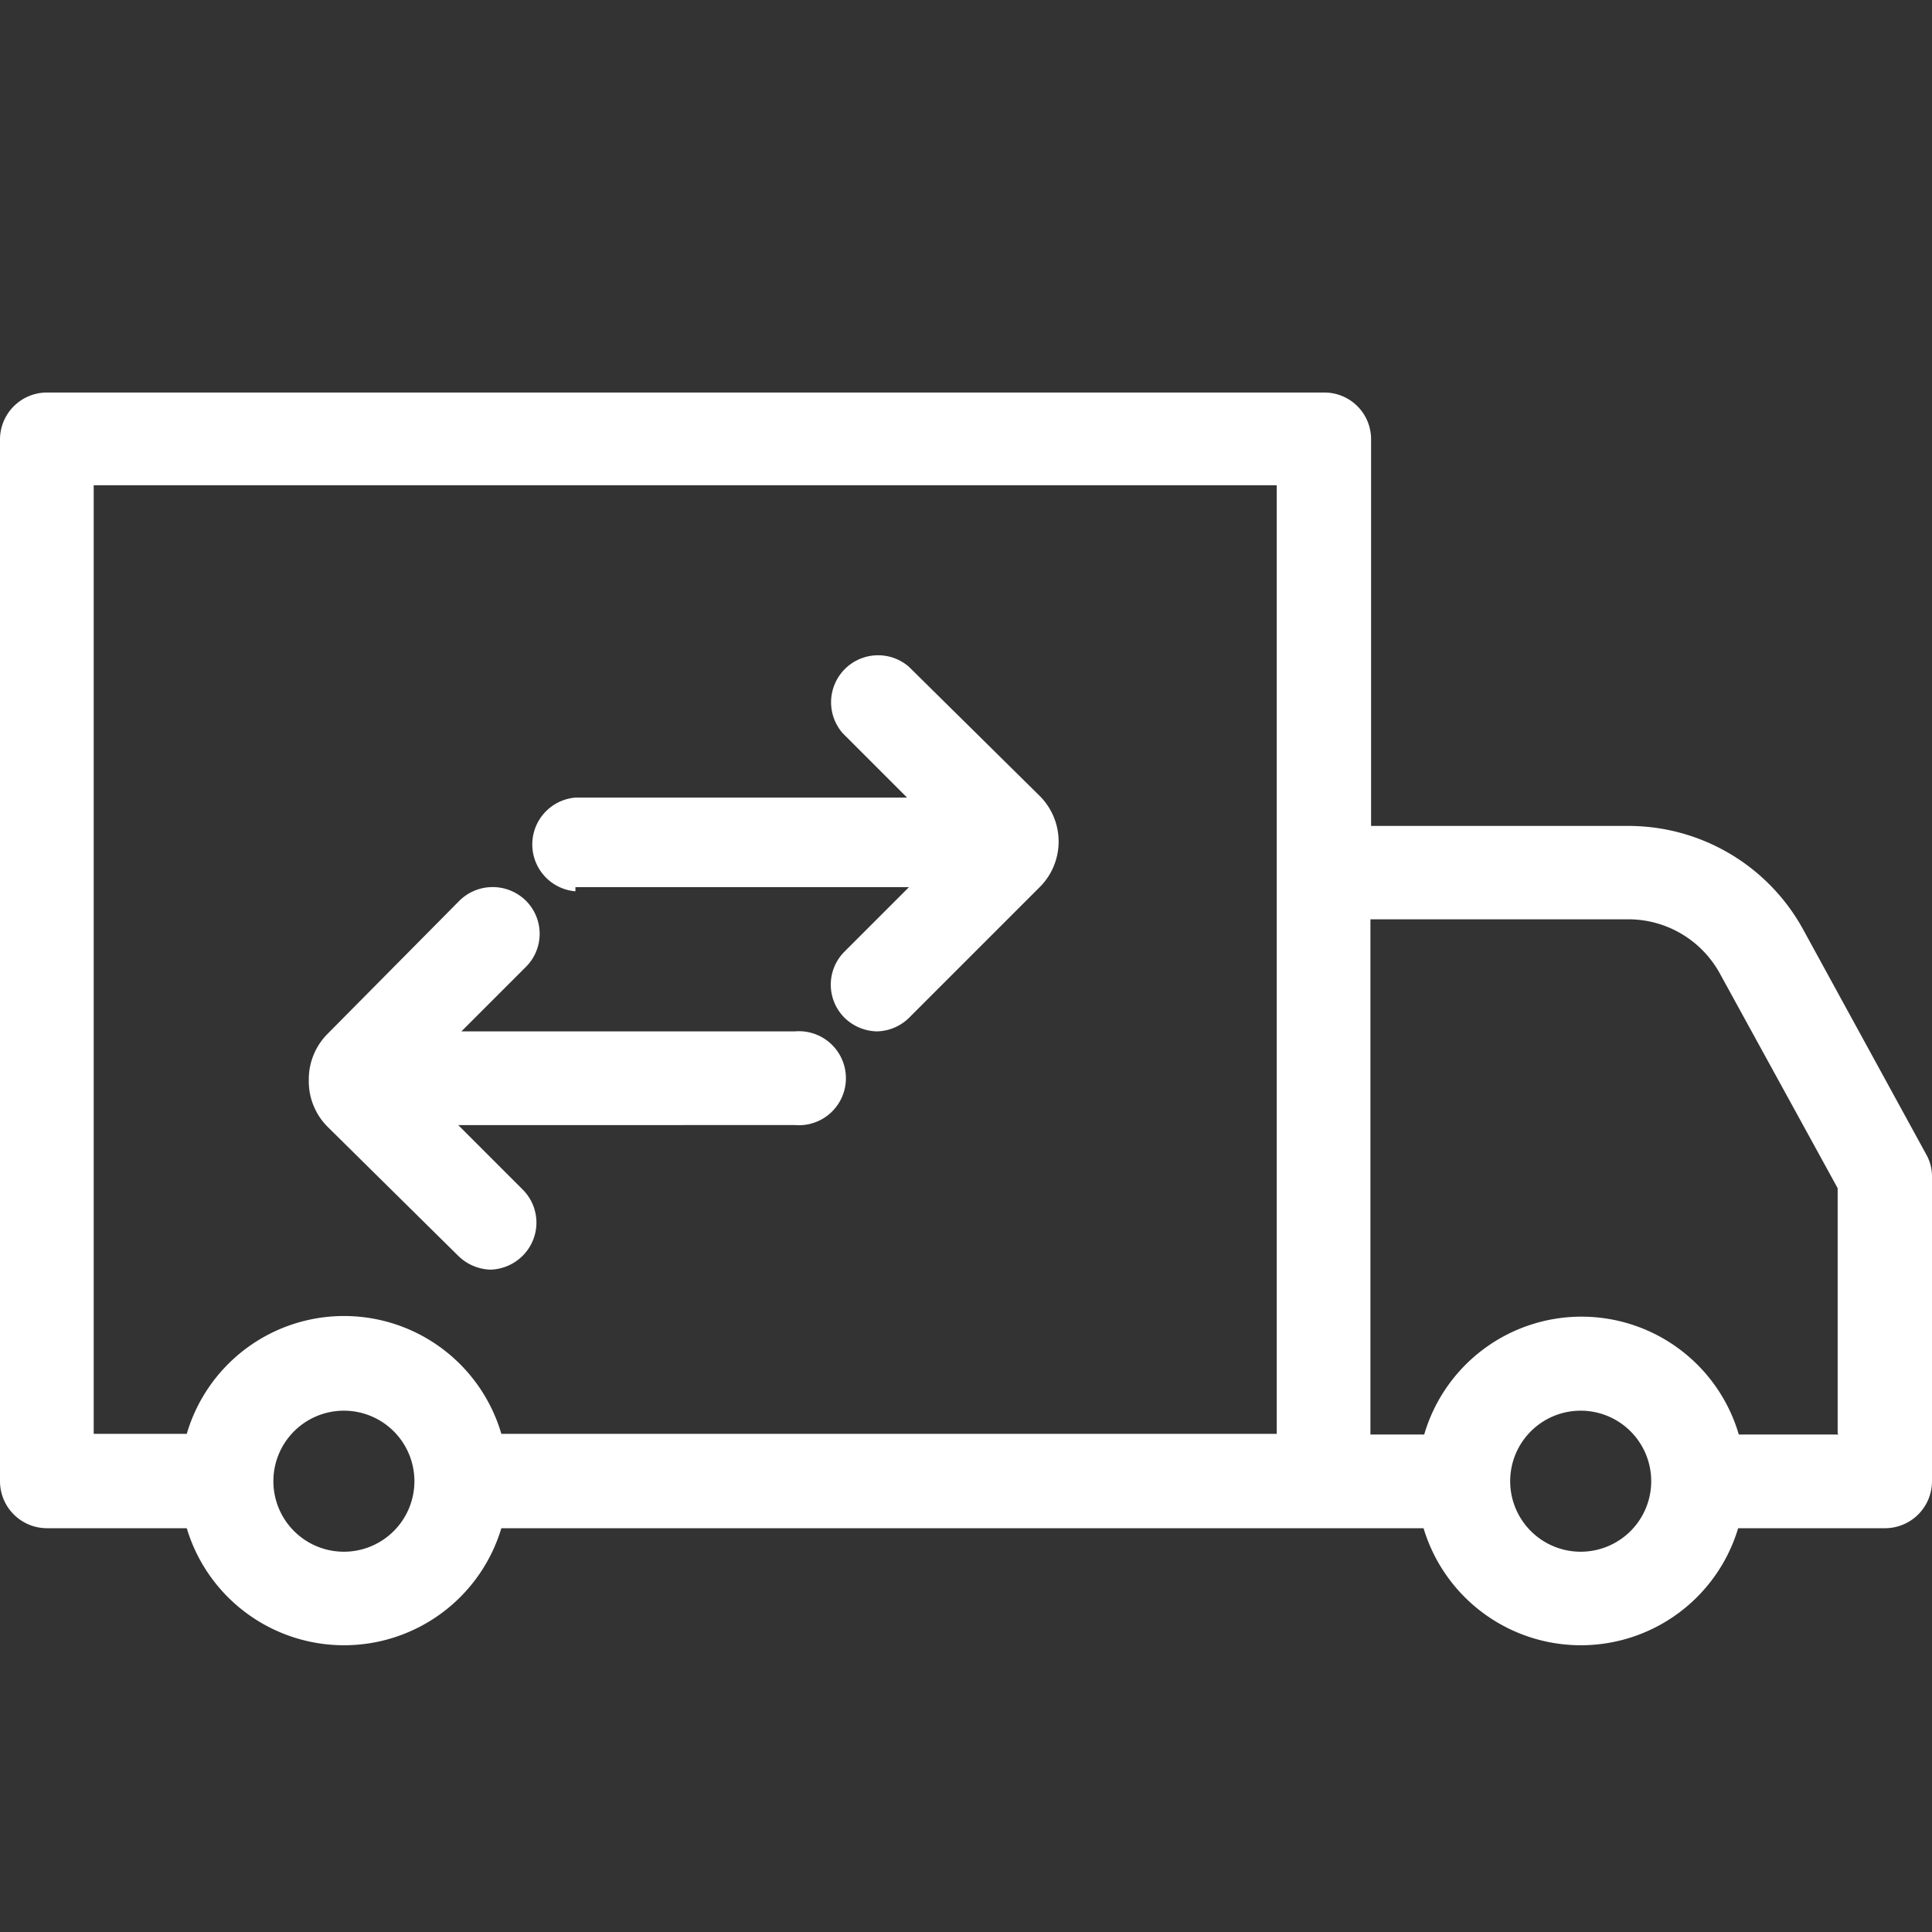 <svg xmlns="http://www.w3.org/2000/svg" viewBox="0 0 60 60"><rect x="0" y="0" width="60" height="60" fill="#333333" stroke="none"/><path d="M59.82,35.85l-3.83-7a6.19,6.19,0,0,0-5.41-3.2h-8v-12a1.45,1.45,0,0,0-1.45-1.46H1.46A1.46,1.46,0,0,0,0,13.62V46a1.46,1.46,0,0,0,1.46,1.46H5.8a5.1,5.1,0,0,0,9.77,0H44.21a5.1,5.1,0,0,0,9.77,0h4.56A1.46,1.46,0,0,0,60,46V36.55A1.4,1.4,0,0,0,59.82,35.85ZM2.91,15.07H39.65V44.53H15.57a5.09,5.09,0,0,0-9.77,0H2.91ZM12.87,46a2.19,2.19,0,1,1-2.19-2.19A2.19,2.19,0,0,1,12.87,46Zm38.41,0a2.19,2.19,0,1,1-2.19-2.19A2.19,2.19,0,0,1,51.28,46Zm5.81-1.45H54a5.09,5.09,0,0,0-9.77,0H42.56v-16h8a3.24,3.24,0,0,1,2.85,1.68l3.66,6.67v7.61Zm-39.22-17H28.23l-2,2a1.45,1.45,0,0,0,0,2.06,1.48,1.48,0,0,0,1,.42,1.46,1.46,0,0,0,1-.42l4.05-4.05a2,2,0,0,0,0-2.85l-4.05-4a1.46,1.46,0,0,0-2.06,2.06l2,2H17.87a1.46,1.46,0,0,0,0,2.91ZM14.23,39a1.49,1.49,0,0,0,1,.43,1.47,1.47,0,0,0,1-.43,1.45,1.45,0,0,0,0-2.06l-2-2H24.69a1.46,1.46,0,1,0,0-2.91H14.33l2-2a1.45,1.45,0,0,0,0-2.06,1.47,1.47,0,0,0-2.06,0L10.18,32.1a2,2,0,0,0-.59,1.43A2,2,0,0,0,10.18,35Z" fill="#fff"/></svg>